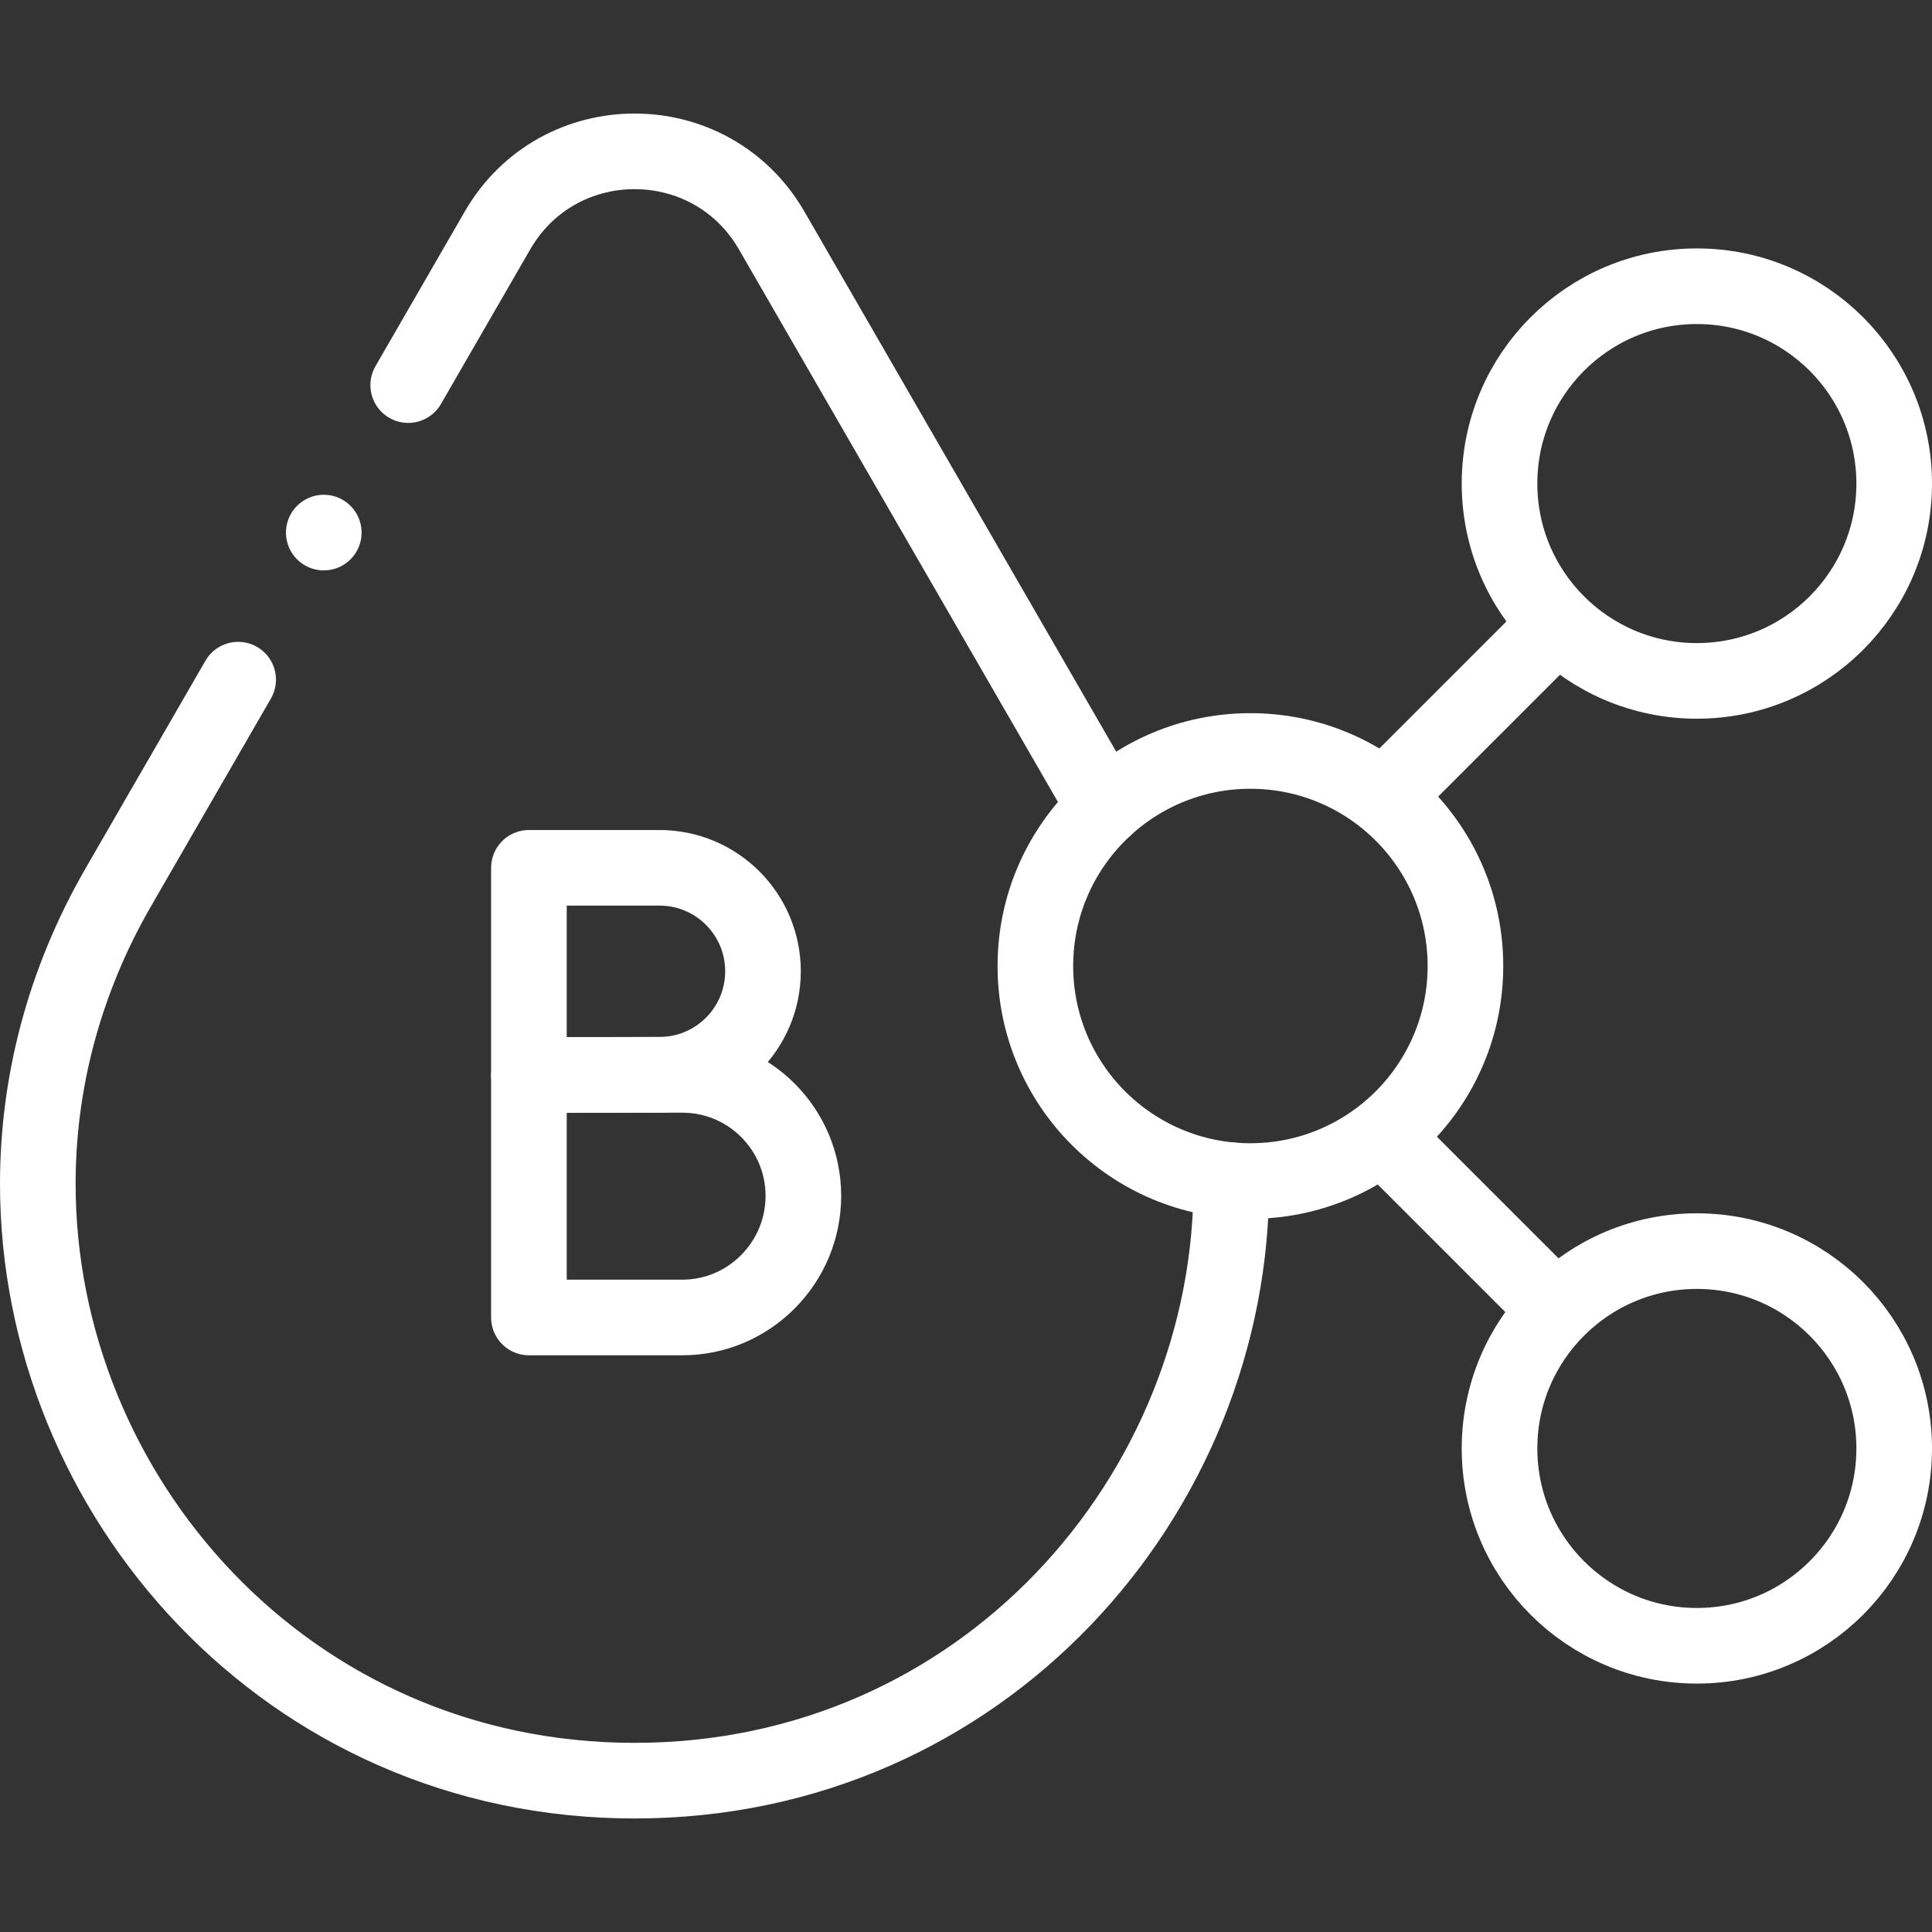 <?xml version="1.0" encoding="UTF-8"?> <svg xmlns="http://www.w3.org/2000/svg" xmlns:xlink="http://www.w3.org/1999/xlink" version="1.1" width="512" height="512" x="0" y="0" viewBox="0 0 511 511" style="enable-background:new 0 0 512 512" xml:space="preserve" class=""><rect x="0" y="0" width="511" height="511" fill="#333333" stroke="none"/><g><path d="m107.969 101.857 23.611-40.896c16.12-27.91 56.4-27.91 72.52 0l88.14 152.67M325.67 312.151c.27 41.52-16.23 81.37-44.41 110.77-27.96 29.17-67.42 48.05-113.42 48.05-92 0-157.84-75.52-157.84-157.84 0-26.24 6.69-53.17 21.35-78.56l31.641-54.806" style="stroke-width:20;stroke-linecap:round;stroke-linejoin:round;stroke-miterlimit:10;" fill="none" stroke="#ffffff" stroke-width="20" stroke-linecap="round" stroke-linejoin="round" stroke-miterlimit="10" data-original="#000000" opacity="1"></path><circle cx="448.807" cy="383.105" r="52.193" style="stroke-width:20;stroke-linecap:round;stroke-linejoin:round;stroke-miterlimit:10;" fill="none" stroke="#ffffff" stroke-width="20" stroke-linecap="round" stroke-linejoin="round" stroke-miterlimit="10" data-original="#000000" opacity="1"></circle><circle cx="448.807" cy="127.898" r="52.193" style="stroke-width:20;stroke-linecap:round;stroke-linejoin:round;stroke-miterlimit:10;" fill="none" stroke="#ffffff" stroke-width="20" stroke-linecap="round" stroke-linejoin="round" stroke-miterlimit="10" data-original="#000000" opacity="1"></circle><path d="m371.127 305.87 39.216 39.216M371.127 205.811l39.216-39.216" style="stroke-width:20;stroke-linecap:round;stroke-linejoin:round;stroke-miterlimit:10;" fill="none" stroke="#ffffff" stroke-width="20" stroke-linecap="round" stroke-linejoin="round" stroke-miterlimit="10" data-original="#000000" opacity="1"></path><circle cx="330.723" cy="255.501" r="56.875" style="stroke-width:20;stroke-linecap:round;stroke-linejoin:round;stroke-miterlimit:10;" fill="none" stroke="#ffffff" stroke-width="20" stroke-linecap="round" stroke-linejoin="round" stroke-miterlimit="10" data-original="#000000" opacity="1"></circle><path d="M201.806 256.898c0 15.113-12.252 27.365-27.365 27.365-7.495 0-34.546.121-34.546.121v-54.852h34.546c15.113.001 27.365 12.253 27.365 27.366z" style="stroke-width:20;stroke-linecap:round;stroke-linejoin:round;stroke-miterlimit:10;" fill="none" stroke="#ffffff" stroke-width="20" stroke-linecap="round" stroke-linejoin="round" stroke-miterlimit="10" data-original="#000000" opacity="1"></path><path d="M212.485 316.308c0 17.68-14.332 32.154-32.012 32.154l-40.579-.001v-64.165h40.579c17.68 0 32.012 14.332 32.012 32.012zM85.636 140.864h0" style="stroke-width:20;stroke-linecap:round;stroke-linejoin:round;stroke-miterlimit:10;" fill="none" stroke="#ffffff" stroke-width="20" stroke-linecap="round" stroke-linejoin="round" stroke-miterlimit="10" data-original="#000000" opacity="1"></path></g></svg> 